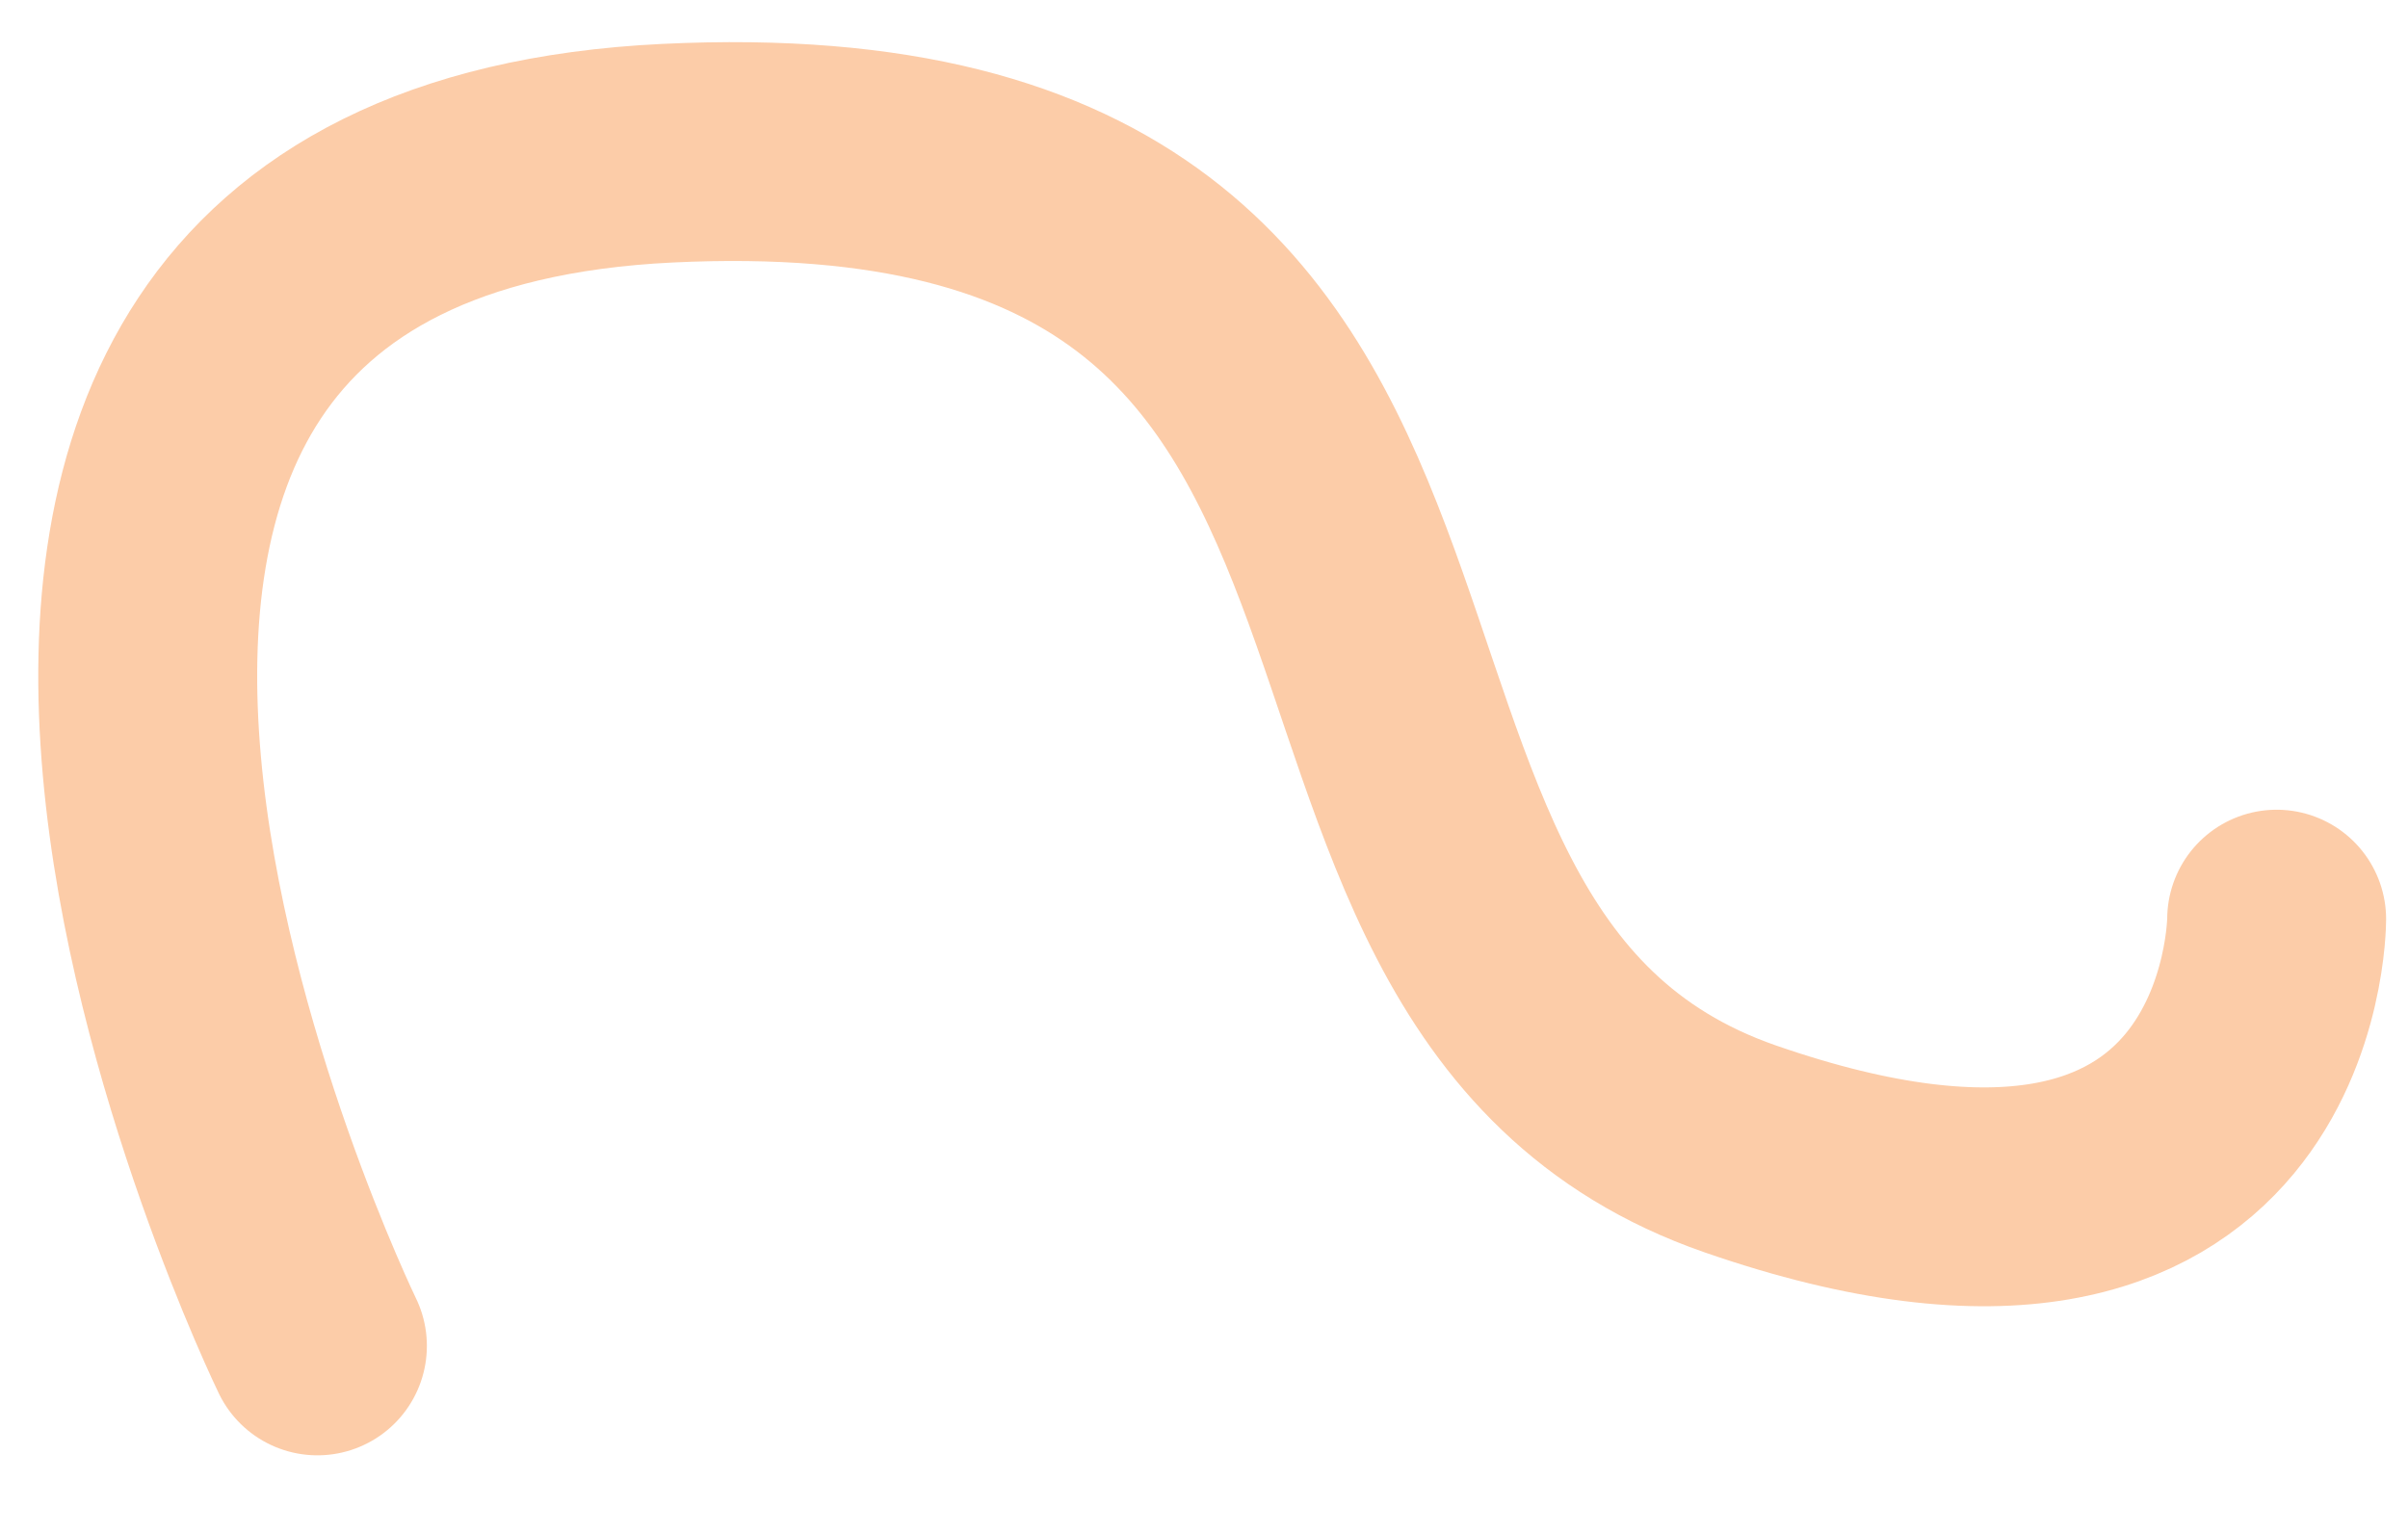 <svg width="22" height="14" viewBox="0 0 22 14" fill="none" xmlns="http://www.w3.org/2000/svg">
<path d="M2.9 12.3C2.9 12.3 -2.2 1.8 6.1 1.4C14.4 1 11 8.8 15.9 10.5C20.8 12.2 20.8 8.4 20.8 8.4" stroke="#FCCCA8" stroke-width="2" stroke-miterlimit="10" stroke-linecap="round"/>
</svg>
